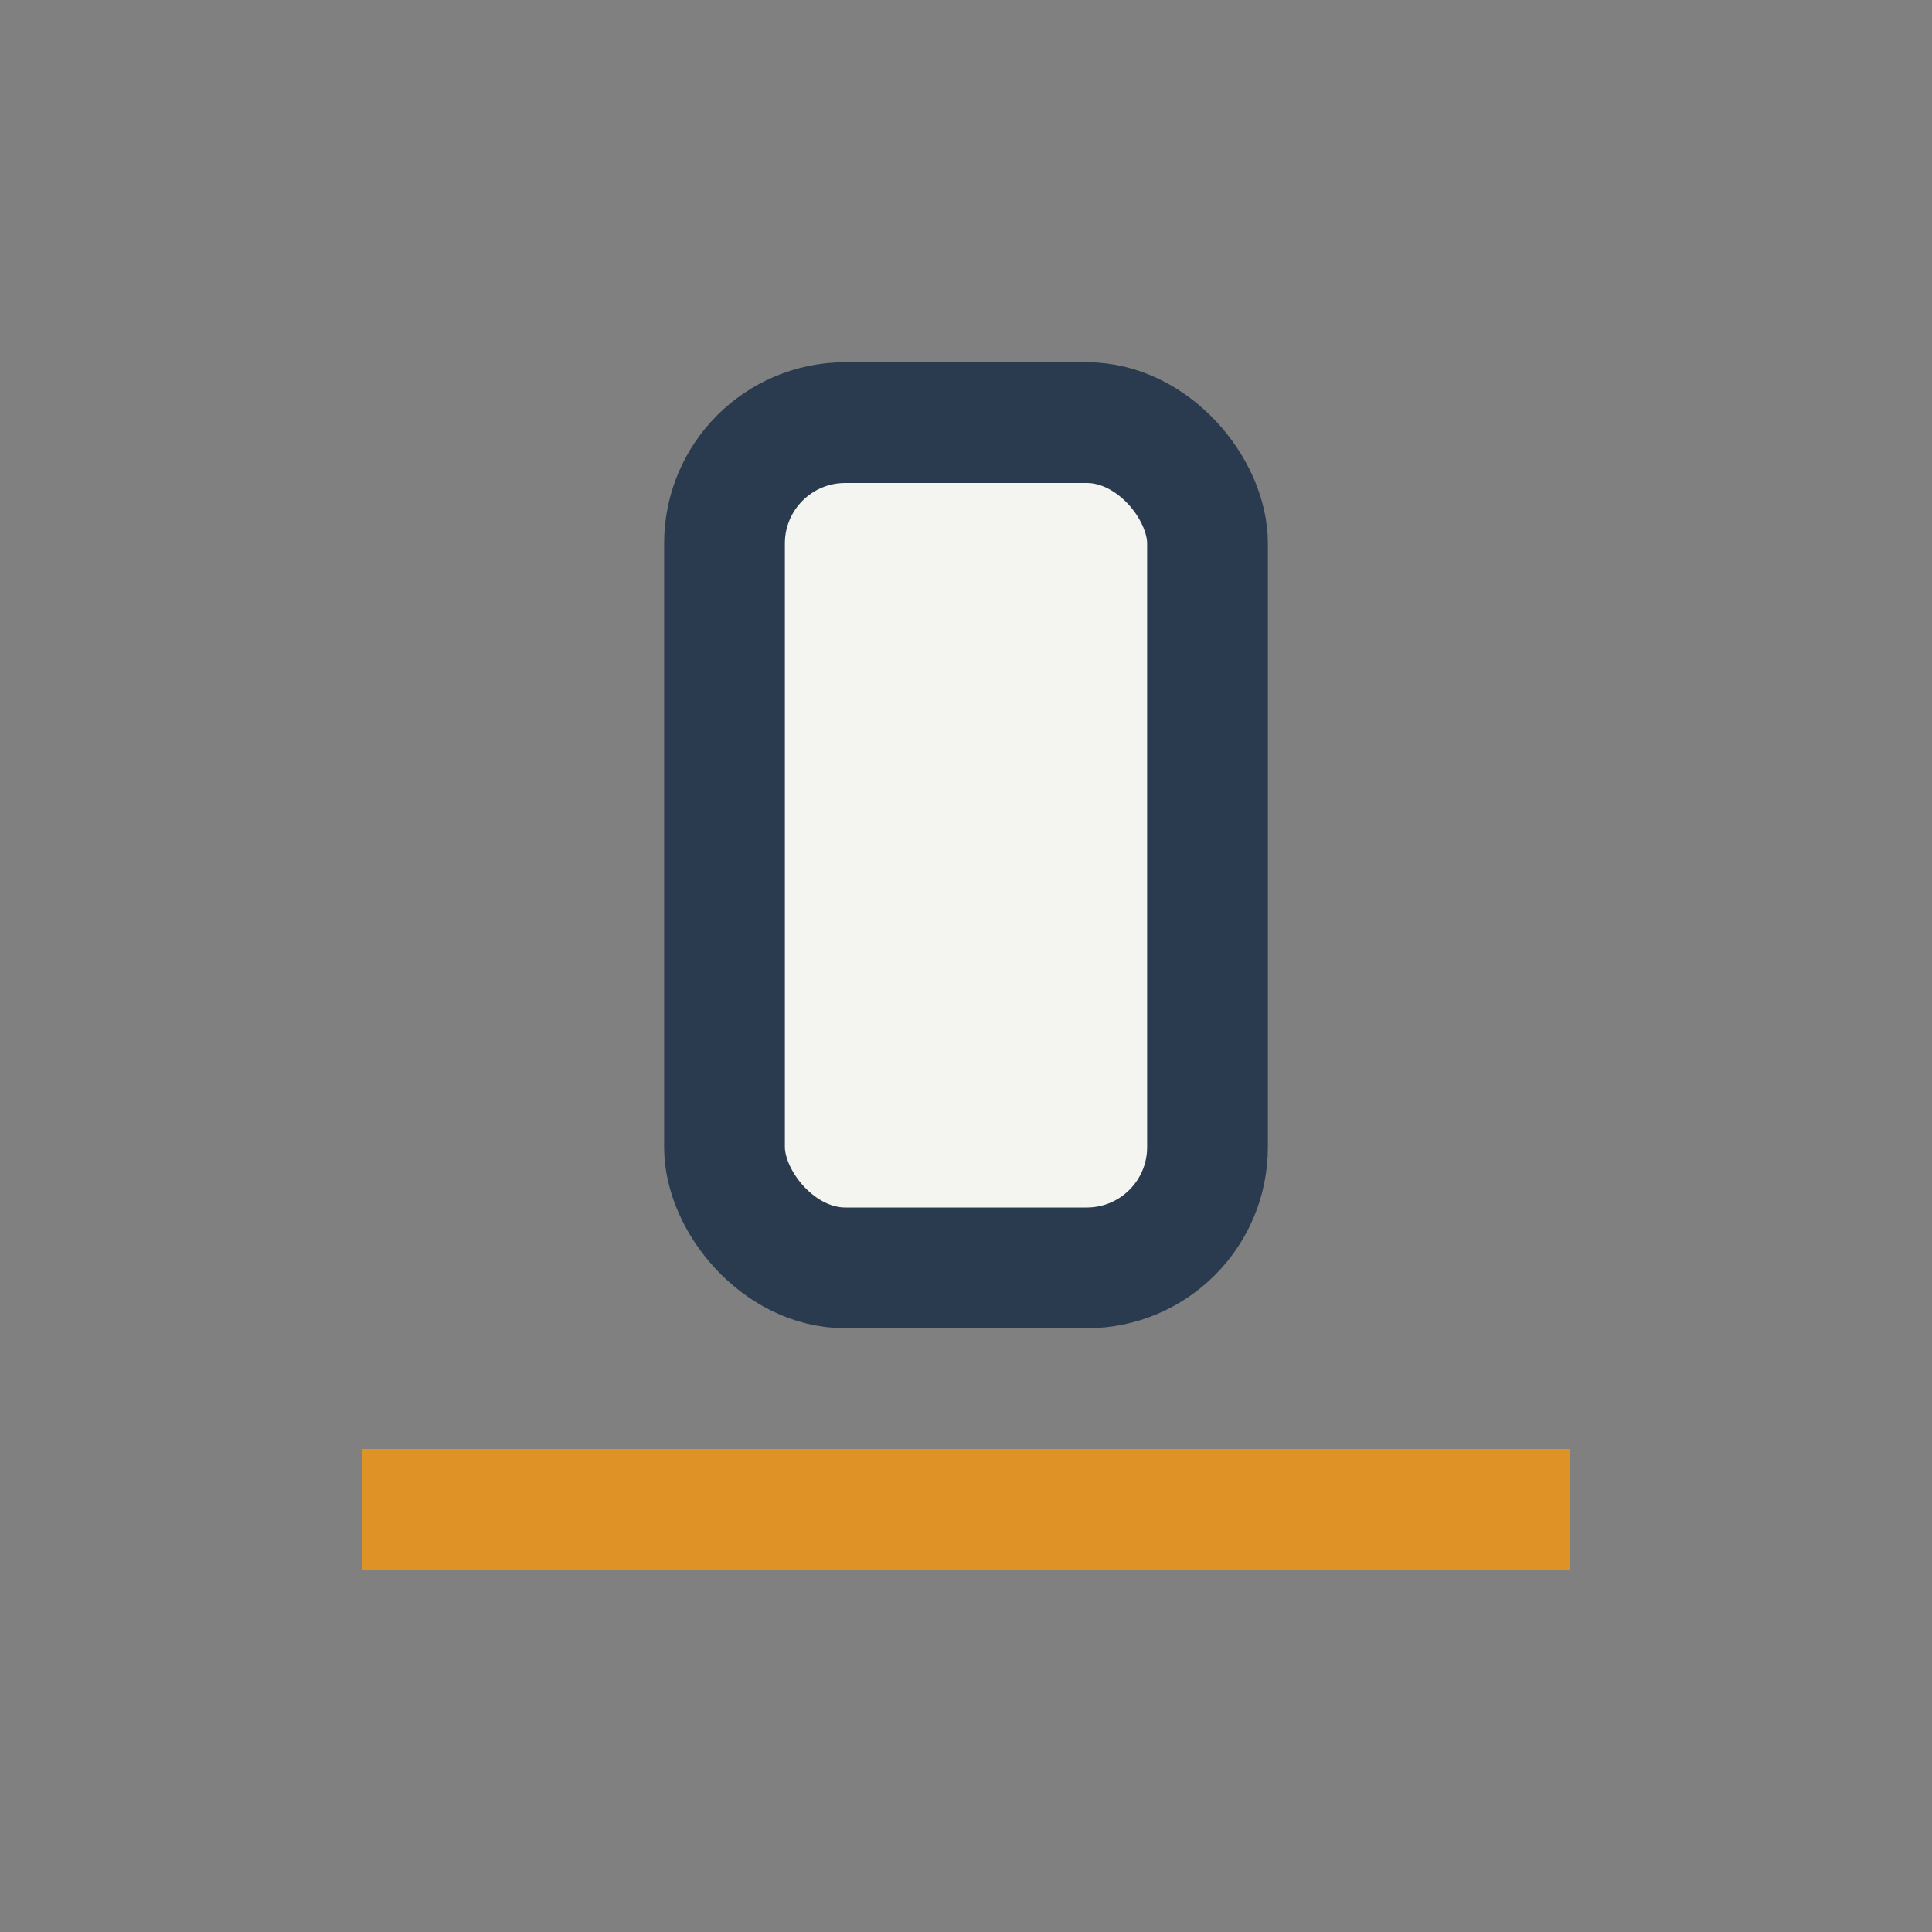 <?xml version="1.0" encoding="UTF-8"?>
<svg xmlns="http://www.w3.org/2000/svg" width="32" height="32" viewBox="0 0 32 32"><rect x="0" y="0" width="32" height="32" fill="#808080" stroke="none"/><rect x="6" y="24" width="20" height="2" fill="#DF9326"/><rect x="12" y="7" width="8" height="14" rx="2" fill="#F4F4F0" stroke="#2B3B4F" stroke-width="2"/></svg>